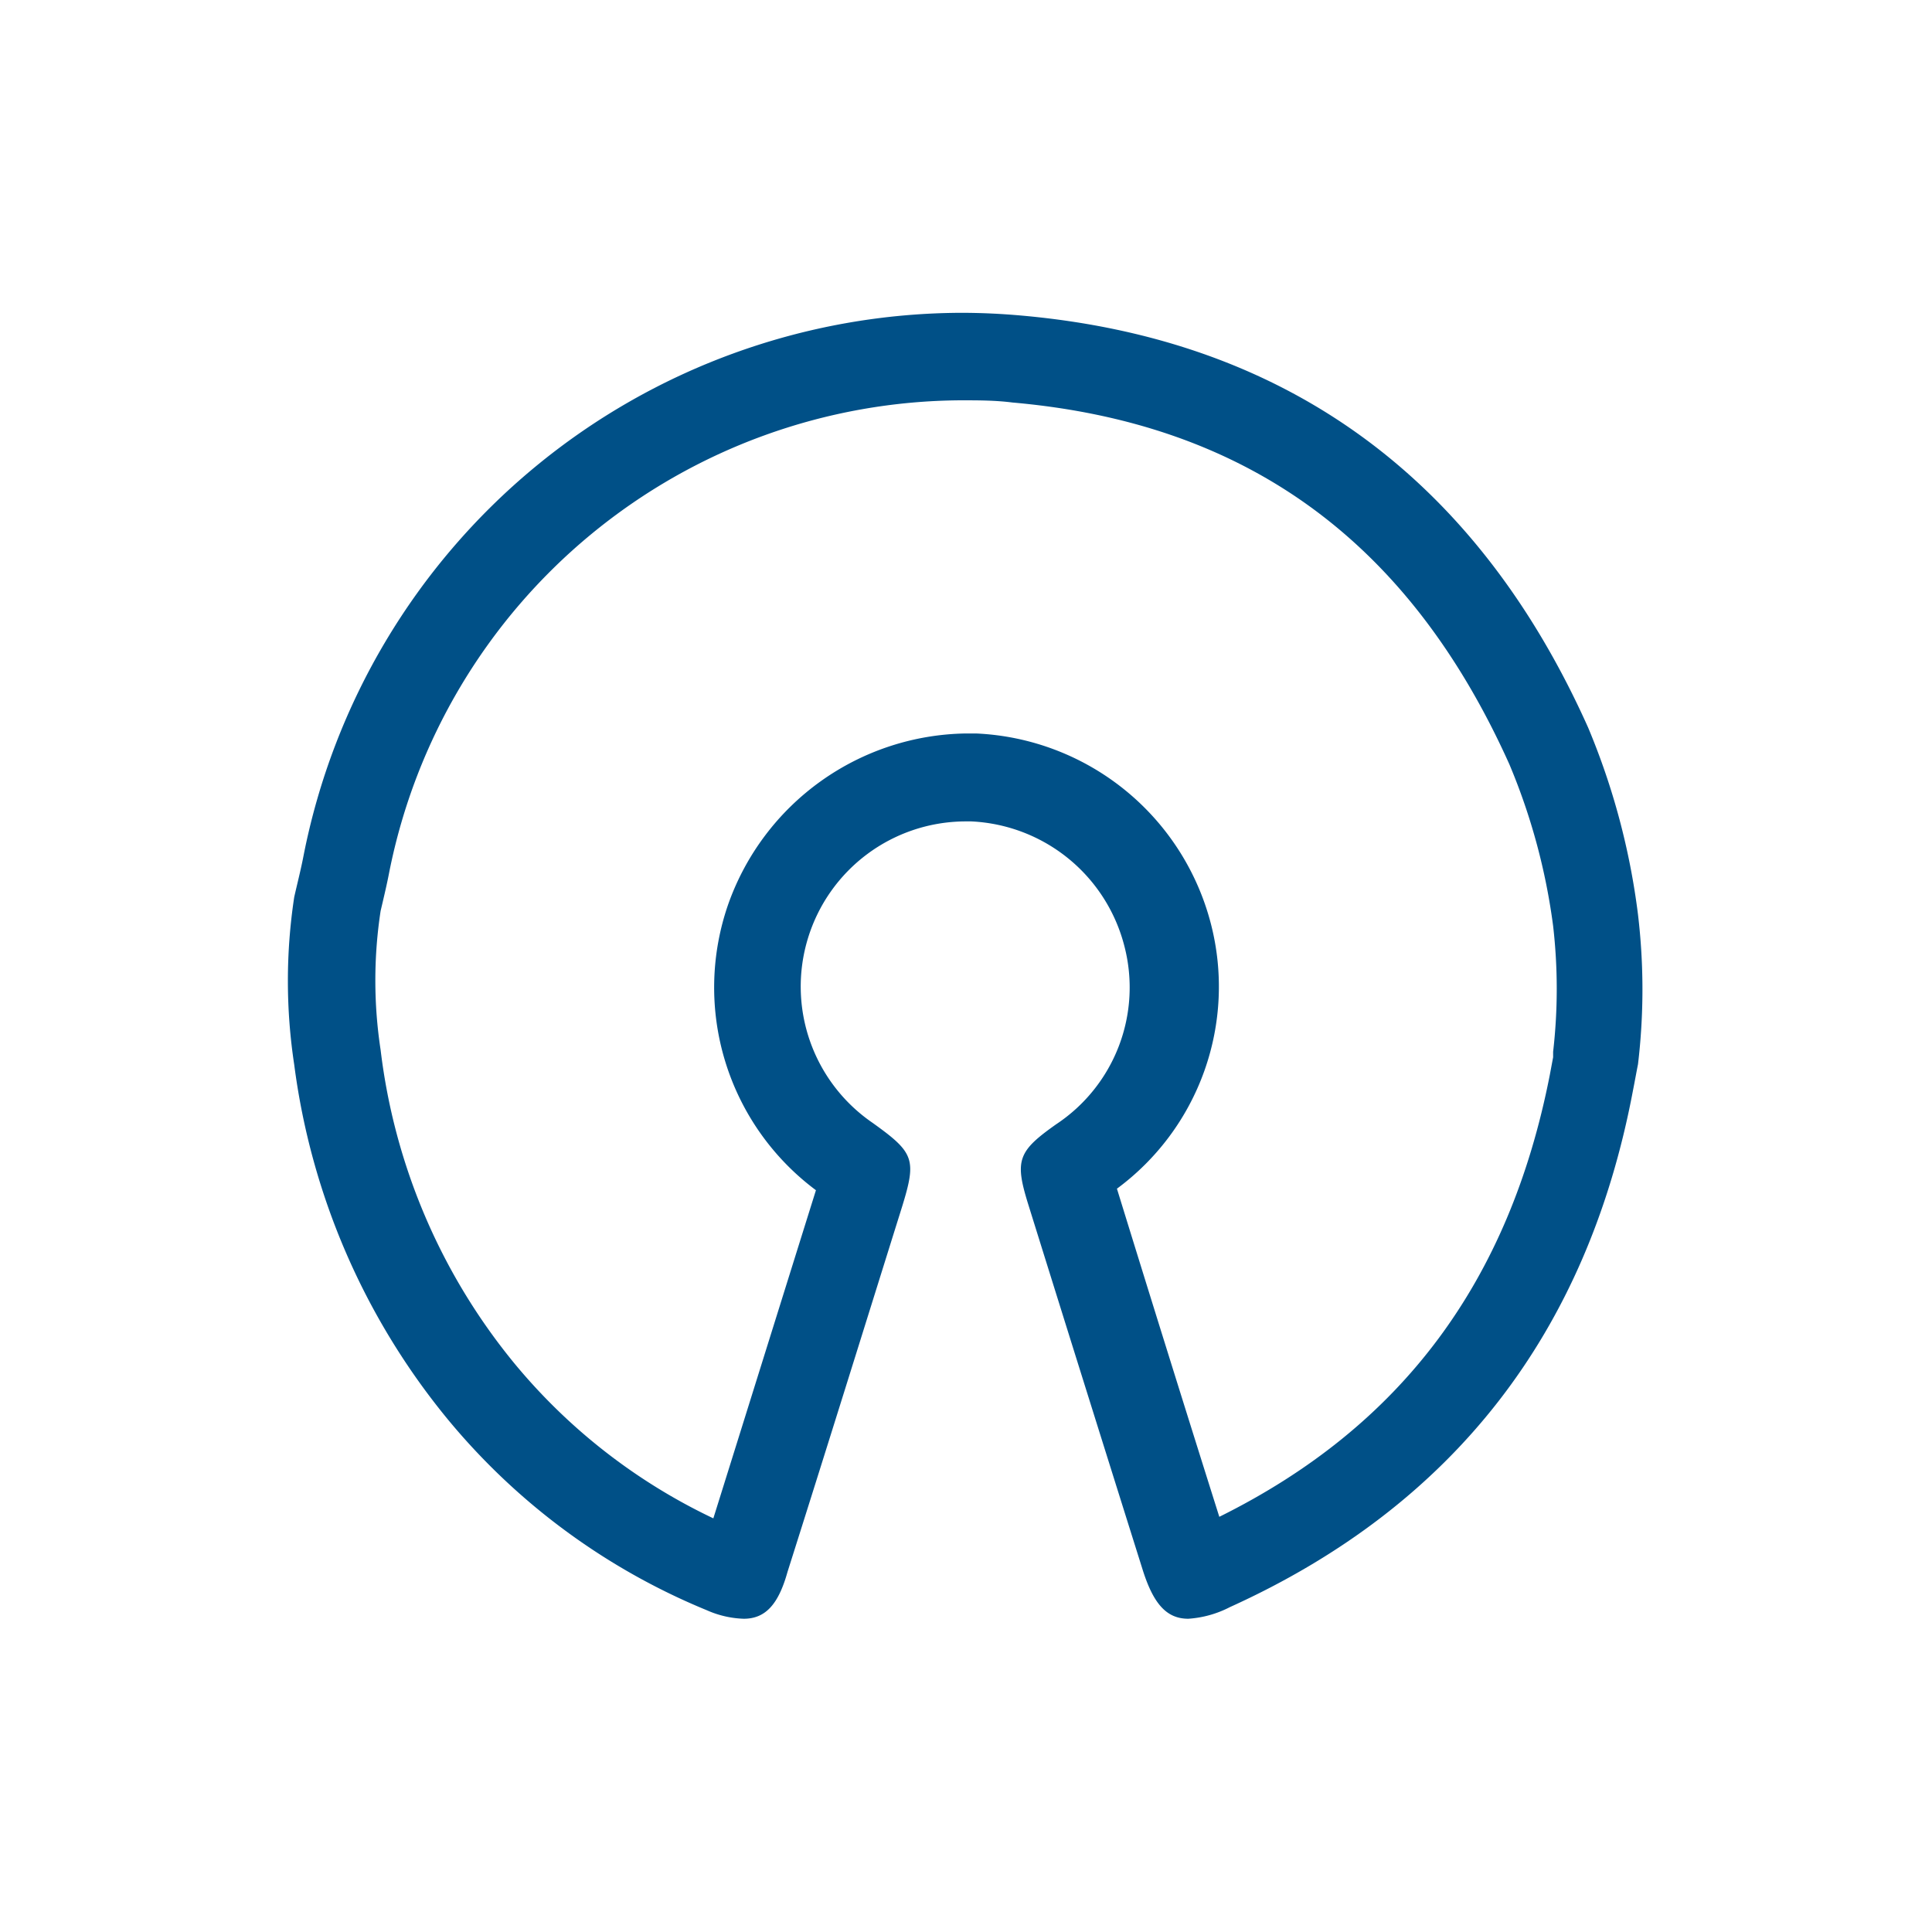 <svg xmlns="http://www.w3.org/2000/svg" viewBox="0 0 88.32 88.32"><defs><style>.cls-1{fill:#005087;}.cls-2{opacity:0;}.cls-3{fill:#fff;}</style></defs><title>13</title><g id="Layer_2" data-name="Layer 2"><g id="Practices"><path class="cls-1" d="M43.93,14.3v4c.78,0,1.57,0,2.35.1C57,19.34,64.42,24.75,69,34.94A28.61,28.61,0,0,1,71,42.33a25.12,25.12,0,0,1,0,5.75l0,.25-.15.8C69,58.58,64.09,65.2,55.74,69.34c-1.66-5.26-3.28-10.46-4.68-15a11.48,11.48,0,0,0,4.3-12.09,11.62,11.62,0,0,0-10.74-8.72h-.46A11.71,11.71,0,0,0,33.3,41.31a11.56,11.56,0,0,0,4,13.1c-1.43,4.57-3.06,9.79-4.69,15a26.55,26.55,0,0,1-9.1-7.09A27.78,27.78,0,0,1,17.4,48a21.06,21.06,0,0,1,0-6.36l.08-.34c.11-.47.22-.94.31-1.41A26.79,26.79,0,0,1,43.93,18.3v-4m0,0A30.75,30.75,0,0,0,13.87,39.15c-.12.62-.28,1.24-.42,1.86a25.49,25.49,0,0,0,0,7.66,32,32,0,0,0,7,16.19,30.25,30.25,0,0,0,11.86,8.75A4.49,4.49,0,0,0,34,74c1,0,1.59-.67,2-2.14,1.76-5.55,3.49-11.11,5.23-16.67.68-2.2.57-2.49-1.34-3.86a7.55,7.55,0,0,1,4.22-13.78h.29a7.59,7.59,0,0,1,7,5.7,7.5,7.5,0,0,1-3.11,8.14c-1.76,1.24-1.91,1.65-1.29,3.65q2.6,8.34,5.22,16.67c.49,1.58,1.09,2.29,2.1,2.29a4.82,4.82,0,0,0,1.9-.53c10.26-4.65,16.35-12.58,18.43-23.62.08-.4.15-.8.23-1.2a28.93,28.93,0,0,0,0-6.84,32.46,32.46,0,0,0-2.28-8.55C67.58,22.05,59,15.5,46.63,14.42q-1.37-.12-2.7-.12Z"/><g class="cls-2"><path class="cls-3" d="M88.32,88.32H0V0H88.32ZM3,85.32H85.32V3H3Z"/></g></g></g></svg>